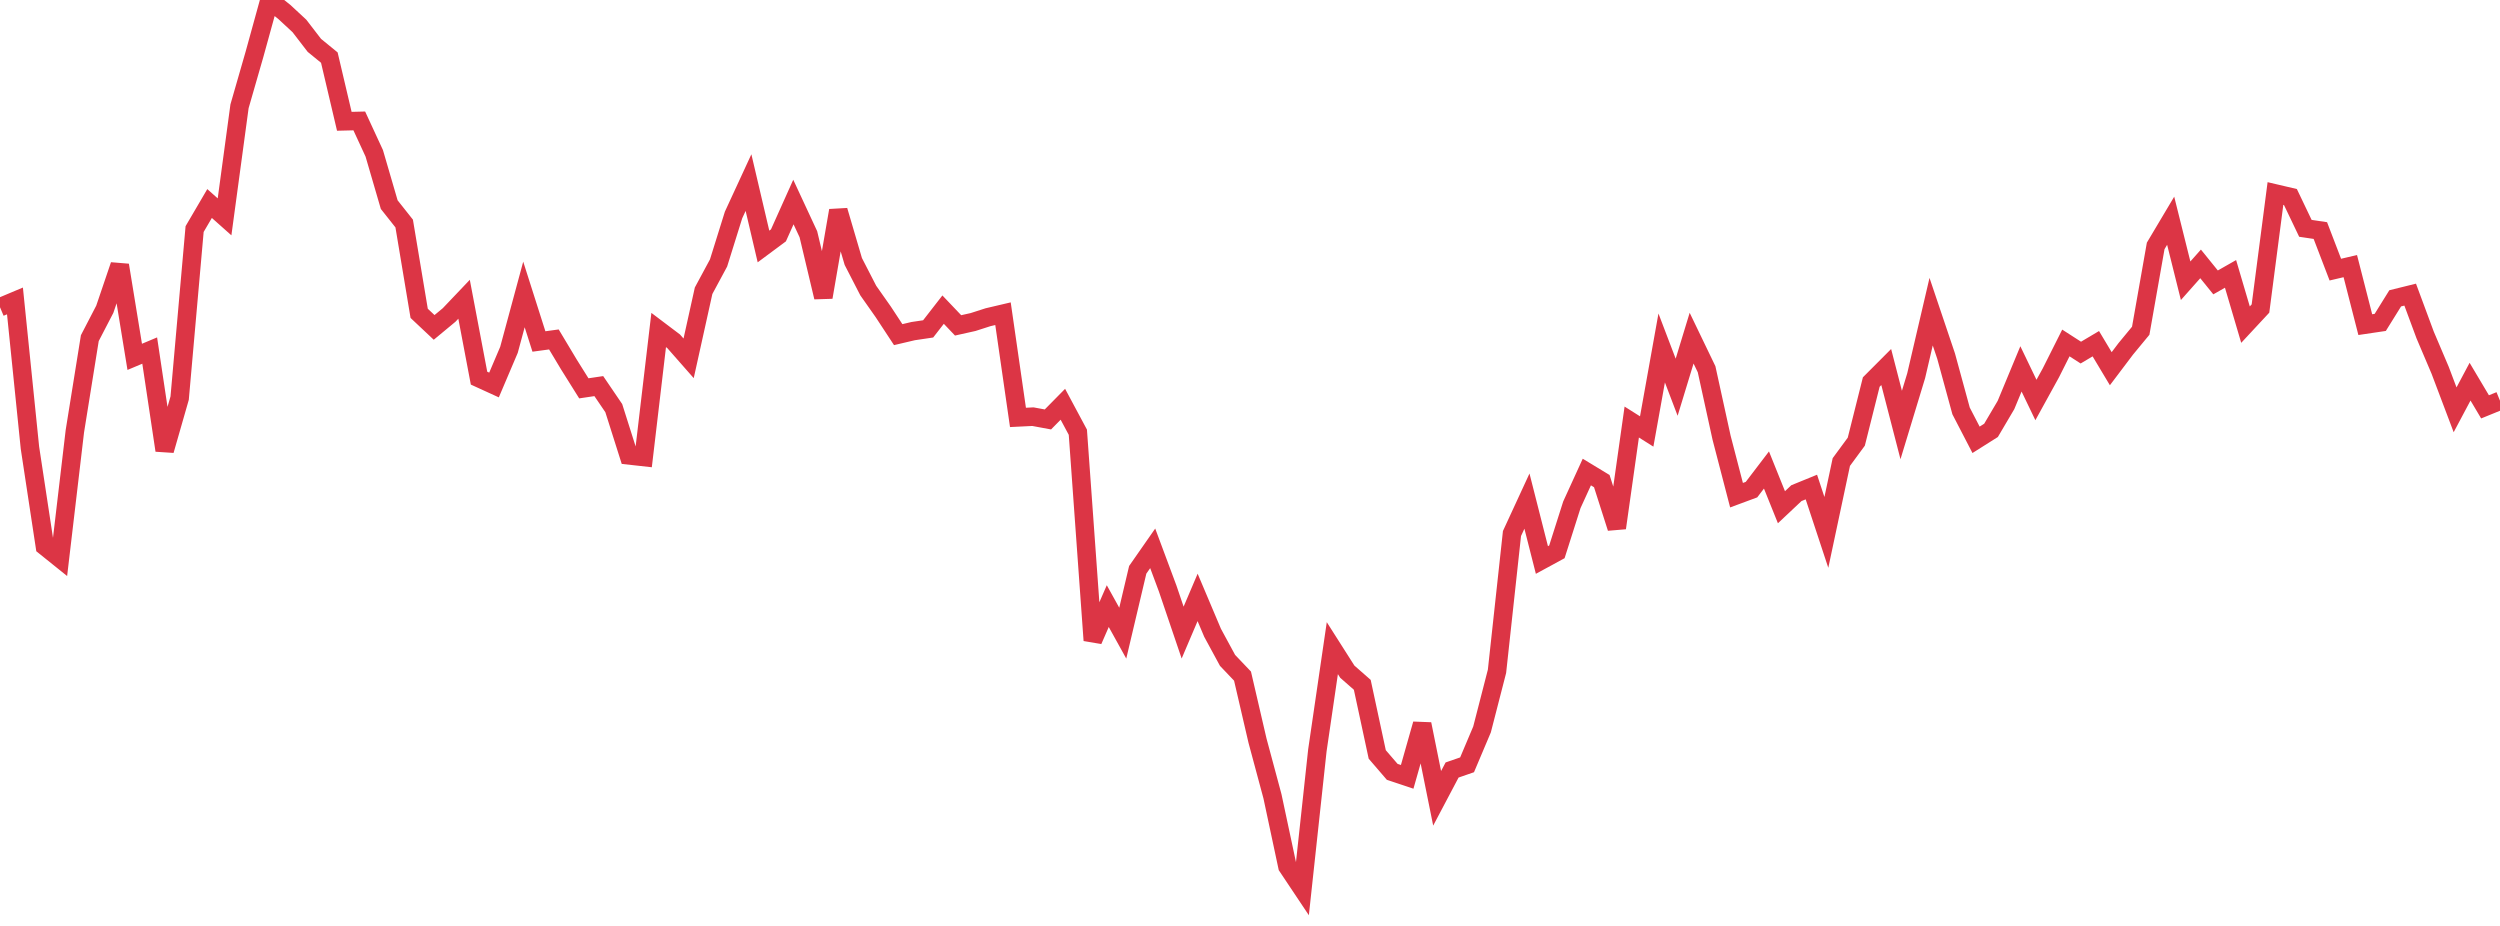 <?xml version="1.0" standalone="no"?>
<!DOCTYPE svg PUBLIC "-//W3C//DTD SVG 1.1//EN" "http://www.w3.org/Graphics/SVG/1.1/DTD/svg11.dtd">
<svg width="135" height="50" viewBox="0 0 135 50" preserveAspectRatio="none" class="sparkline" xmlns="http://www.w3.org/2000/svg"
xmlns:xlink="http://www.w3.org/1999/xlink"><path  class="sparkline--line" d="M 0 16.59 L 0 16.59 L 0.808 16.25 L 1.617 24.18 L 2.425 29.5 L 3.234 30.15 L 4.042 23.29 L 4.85 18.26 L 5.659 16.7 L 6.467 14.32 L 7.275 19.27 L 8.084 18.93 L 8.892 24.32 L 9.701 21.5 L 10.509 12.37 L 11.317 10.99 L 12.126 11.71 L 12.934 5.74 L 13.743 2.93 L 14.551 0 L 15.359 0.65 L 16.168 1.4 L 16.976 2.45 L 17.784 3.11 L 18.593 6.55 L 19.401 6.53 L 20.21 8.28 L 21.018 11.05 L 21.826 12.07 L 22.635 16.92 L 23.443 17.68 L 24.251 17.01 L 25.06 16.16 L 25.868 20.42 L 26.677 20.79 L 27.485 18.89 L 28.293 15.9 L 29.102 18.44 L 29.91 18.33 L 30.719 19.68 L 31.527 20.97 L 32.335 20.85 L 33.144 22.04 L 33.952 24.59 L 34.76 24.68 L 35.569 17.82 L 36.377 18.43 L 37.186 19.35 L 37.994 15.7 L 38.802 14.2 L 39.611 11.61 L 40.419 9.86 L 41.228 13.31 L 42.036 12.71 L 42.844 10.91 L 43.653 12.65 L 44.461 16.05 L 45.269 11.37 L 46.078 14.12 L 46.886 15.69 L 47.695 16.84 L 48.503 18.07 L 49.311 17.88 L 50.12 17.76 L 50.928 16.72 L 51.737 17.57 L 52.545 17.39 L 53.353 17.13 L 54.162 16.94 L 54.97 22.54 L 55.778 22.5 L 56.587 22.65 L 57.395 21.83 L 58.204 23.34 L 59.012 34.58 L 59.82 32.73 L 60.629 34.19 L 61.437 30.77 L 62.246 29.61 L 63.054 31.78 L 63.862 34.16 L 64.671 32.26 L 65.479 34.17 L 66.287 35.66 L 67.096 36.51 L 67.904 39.99 L 68.713 43 L 69.521 46.79 L 70.329 48 L 71.138 40.52 L 71.946 35 L 72.754 36.27 L 73.563 36.98 L 74.371 40.74 L 75.18 41.68 L 75.988 41.95 L 76.796 39.1 L 77.605 43.11 L 78.413 41.58 L 79.222 41.3 L 80.03 39.39 L 80.838 36.25 L 81.647 28.81 L 82.455 27.06 L 83.263 30.24 L 84.072 29.8 L 84.88 27.26 L 85.689 25.49 L 86.497 25.98 L 87.305 28.51 L 88.114 22.79 L 88.922 23.3 L 89.731 18.79 L 90.539 20.91 L 91.347 18.26 L 92.156 19.94 L 92.964 23.63 L 93.772 26.74 L 94.581 26.44 L 95.389 25.38 L 96.198 27.39 L 97.006 26.63 L 97.814 26.3 L 98.623 28.75 L 99.431 24.95 L 100.24 23.85 L 101.048 20.63 L 101.856 19.82 L 102.665 22.95 L 103.473 20.29 L 104.281 16.83 L 105.09 19.23 L 105.898 22.19 L 106.707 23.75 L 107.515 23.24 L 108.323 21.87 L 109.132 19.92 L 109.94 21.6 L 110.749 20.13 L 111.557 18.52 L 112.365 19.04 L 113.174 18.56 L 113.982 19.91 L 114.79 18.84 L 115.599 17.86 L 116.407 13.28 L 117.216 11.92 L 118.024 15.16 L 118.832 14.25 L 119.641 15.25 L 120.449 14.79 L 121.257 17.53 L 122.066 16.66 L 122.874 10.45 L 123.683 10.64 L 124.491 12.33 L 125.299 12.45 L 126.108 14.56 L 126.916 14.37 L 127.725 17.53 L 128.533 17.41 L 129.341 16.11 L 130.15 15.91 L 130.958 18.09 L 131.766 19.99 L 132.575 22.13 L 133.383 20.61 L 134.192 21.97 L 135 21.64" fill="none" stroke-width="1" stroke="#dc3545"></path></svg>